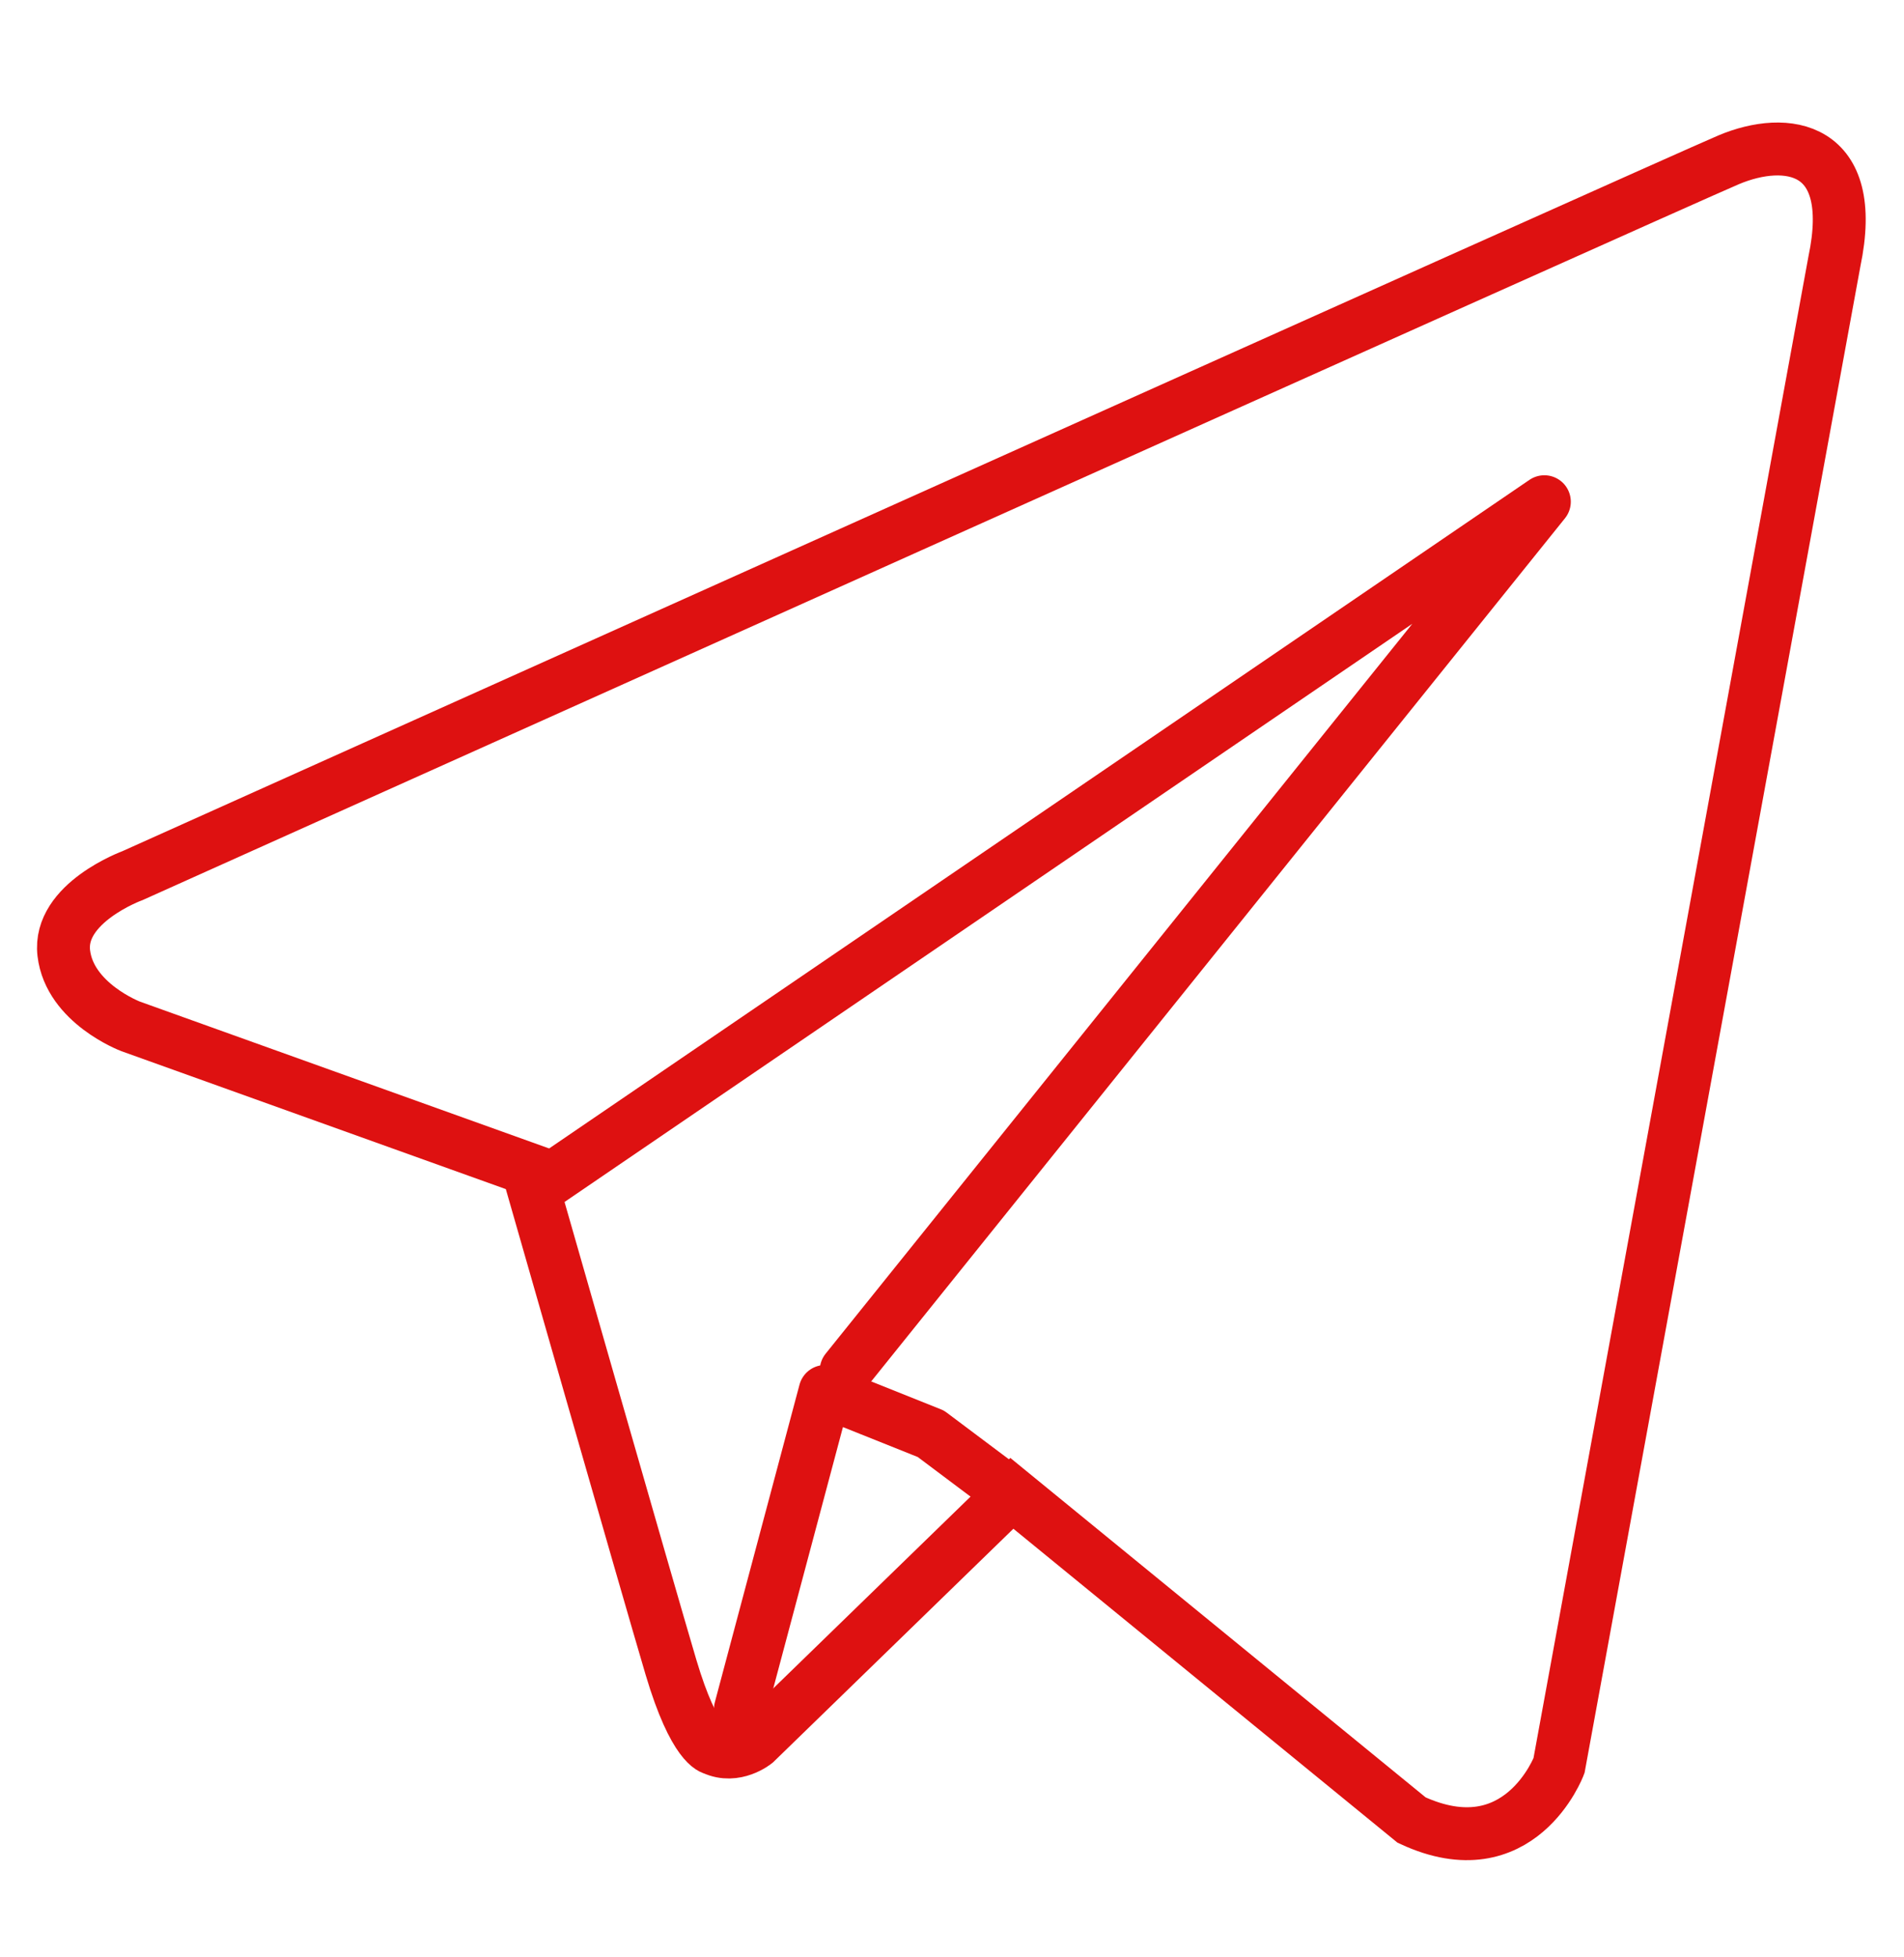 <?xml version="1.0" encoding="UTF-8"?> <svg xmlns="http://www.w3.org/2000/svg" width="36" height="37" viewBox="0 0 36 37" fill="none"><path d="M32.689 3.019C31.662 3.452 2.506 16.552 2.506 16.552C2.506 16.552 1.094 17.066 1.206 18.017C1.318 18.967 2.47 19.402 2.47 19.402L9.974 22.094C9.974 22.094 12.24 30.012 12.686 31.515C13.133 33.02 13.49 33.056 13.49 33.056C13.904 33.248 14.283 32.941 14.283 32.941L19.132 28.229L26.69 34.405C28.734 35.355 29.477 33.376 29.477 33.376L34.684 4.943C35.145 2.743 33.774 2.564 32.689 3.019Z" stroke="#DE1111" stroke-miterlimit="10"></path><path d="M10.4 22.303L29.2 9.484L16 25.903" stroke="#DE1111" stroke-miterlimit="10" stroke-linecap="round" stroke-linejoin="round"></path><path d="M14 32.303L15.6 26.303L17.6 27.103L19.2 28.303" stroke="#DE1111" stroke-miterlimit="10" stroke-linecap="round" stroke-linejoin="round"></path></svg> 